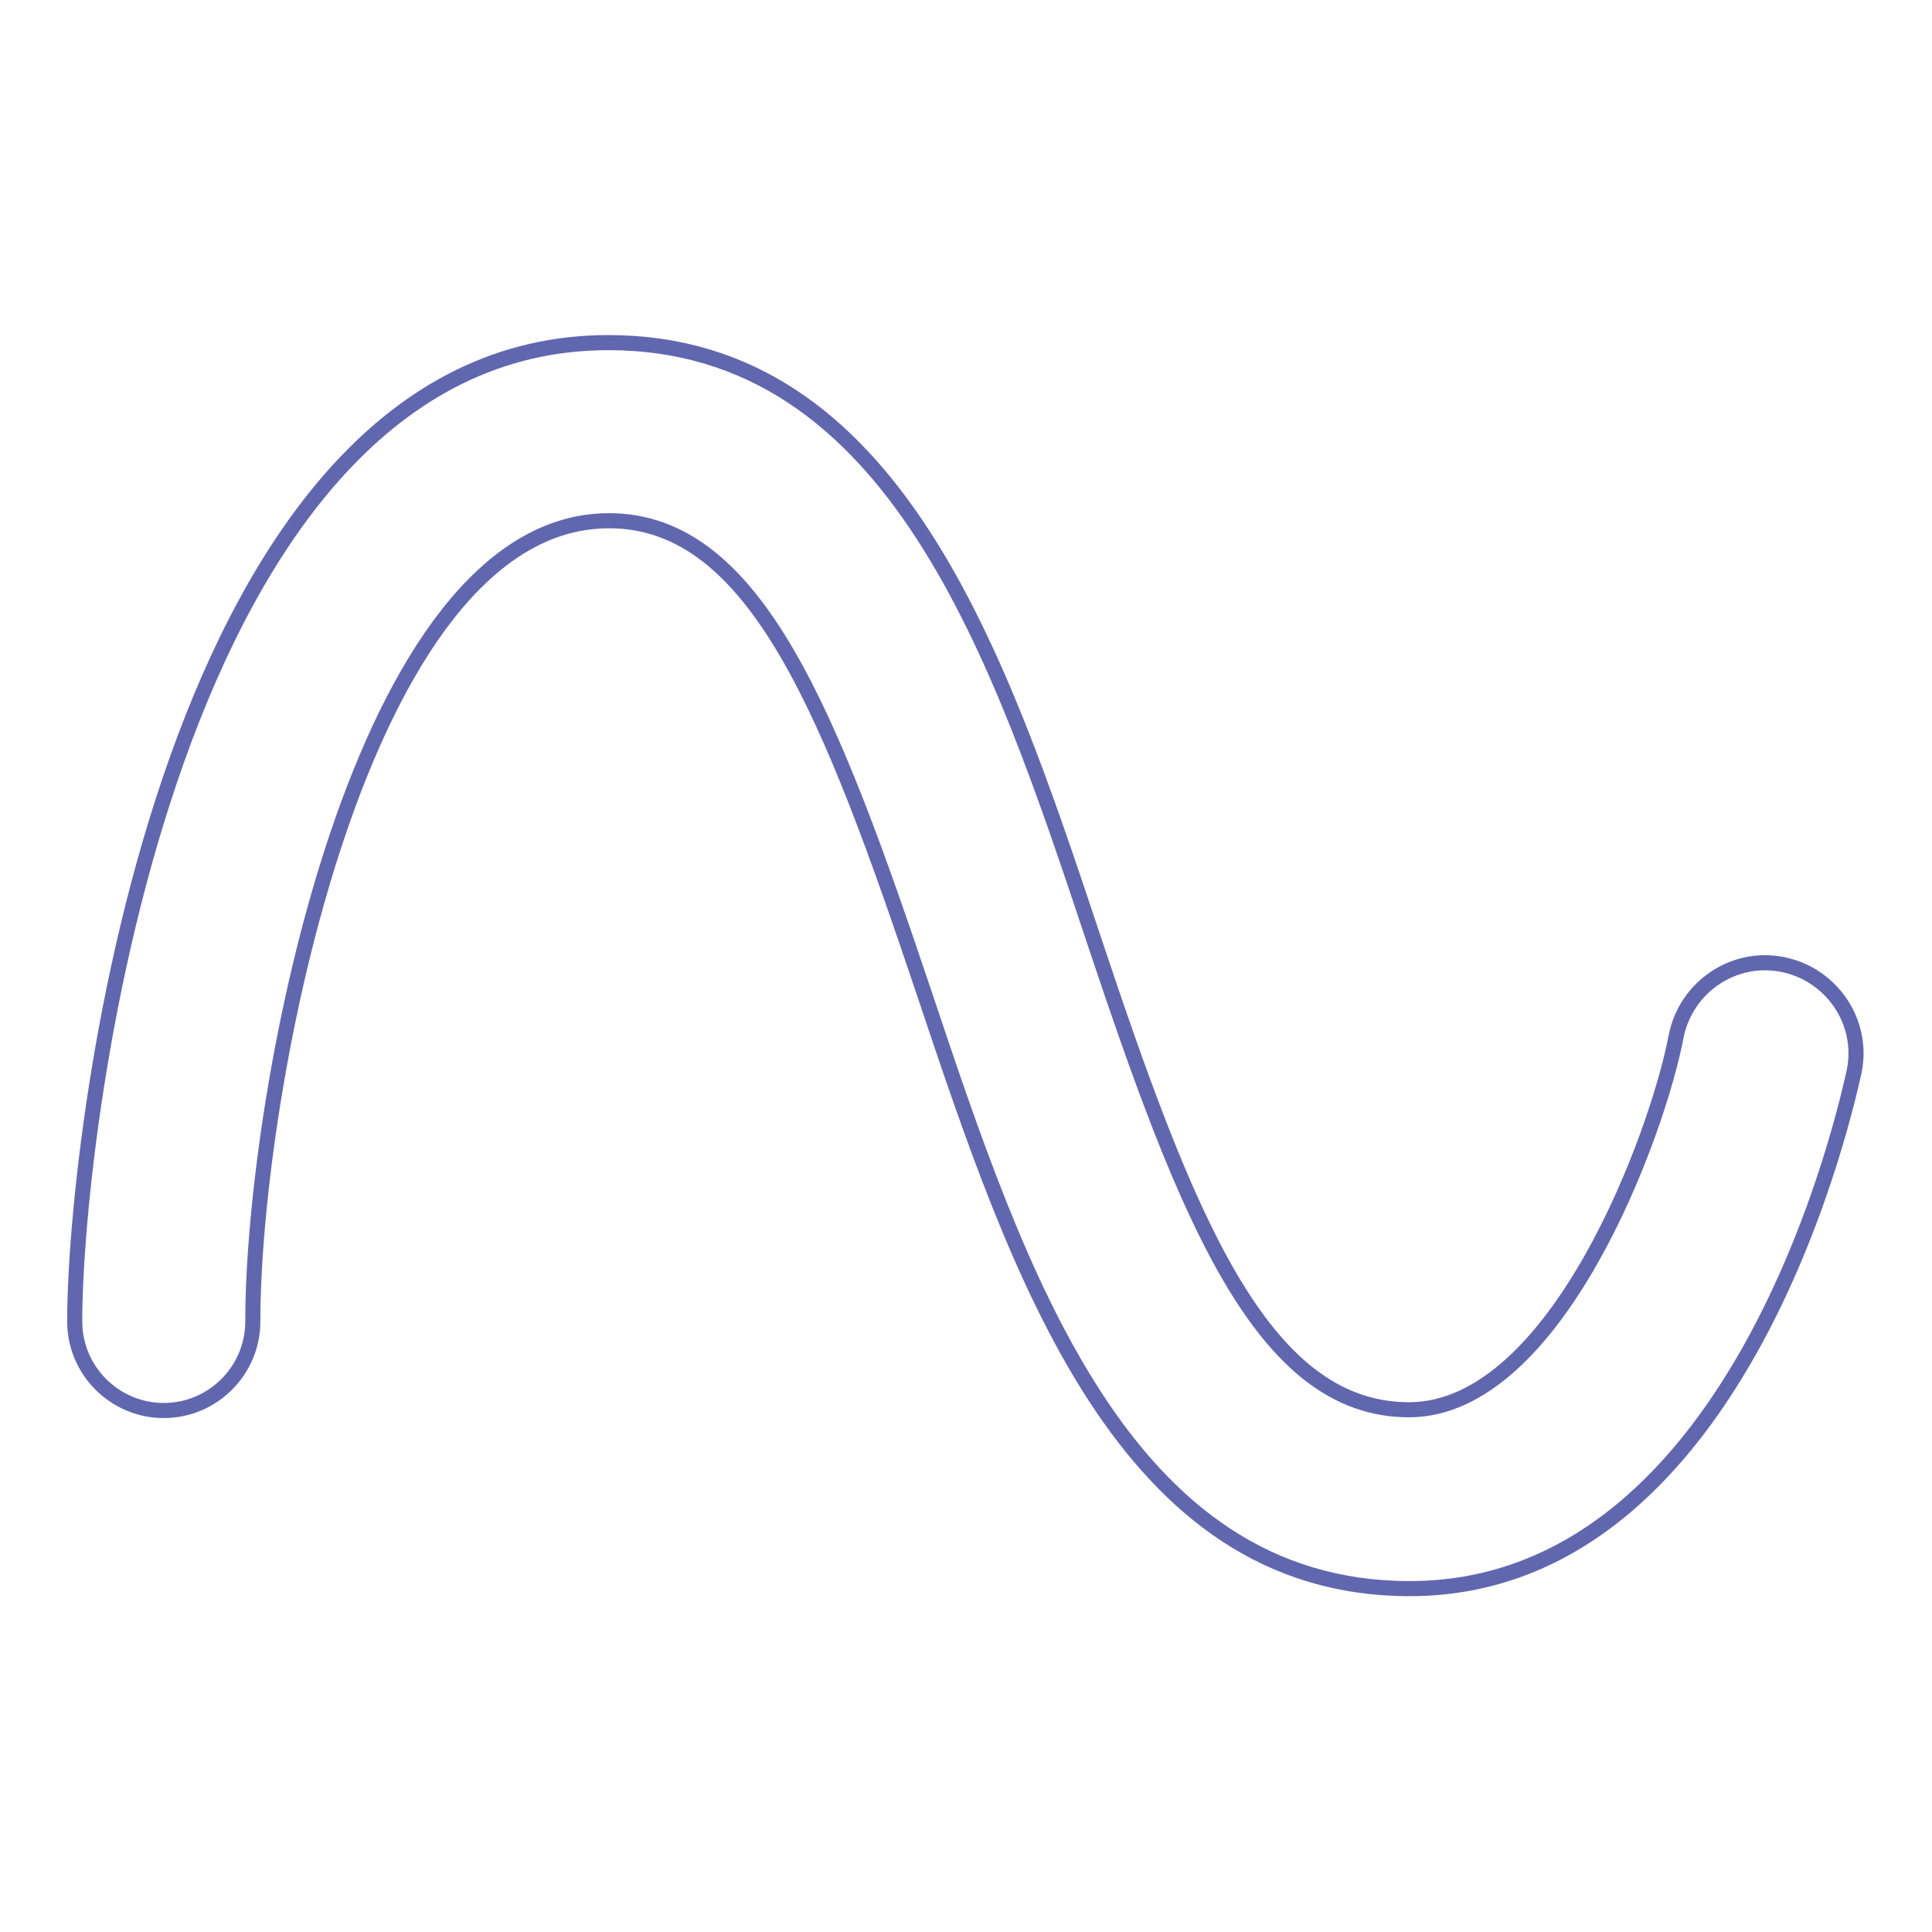 <?xml version="1.0" encoding="utf-8"?>
<!-- Svg Vector Icons : http://www.onlinewebfonts.com/icon -->
<!DOCTYPE svg PUBLIC "-//W3C//DTD SVG 1.1//EN" "http://www.w3.org/Graphics/SVG/1.1/DTD/svg11.dtd">
<svg version="1.1" xmlns="http://www.w3.org/2000/svg" xmlns:xlink="http://www.w3.org/1999/xlink" x="0px" y="0px" viewBox="0 0 256 256" enable-background="new 0 0 256 256" xml:space="preserve">
<g> <path stroke-width="2" fill-opacity="0" stroke="#6167ae"  d="M186.8,210.5c-38,0-51.9-41.8-64.3-78.8c-12.4-36.9-22.3-62.7-41.8-62.7c-33.1,0-47.2,75.9-47.2,106.1 c0,6.5-5.3,11.8-11.8,11.8c-6.5,0-11.8-5.3-11.8-11.8c0-25.7,12.6-129.7,70.7-129.7c38,0,51.9,41.8,64.2,78.7s22.3,62.7,41.9,62.7 c19.6,0,33-36.7,35.4-49.5c1.3-6.5,7.6-10.8,14.1-9.5c6.5,1.3,10.8,7.6,9.5,14.1C245,144.9,231.4,210.5,186.8,210.5L186.8,210.5z" /></g>
</svg>